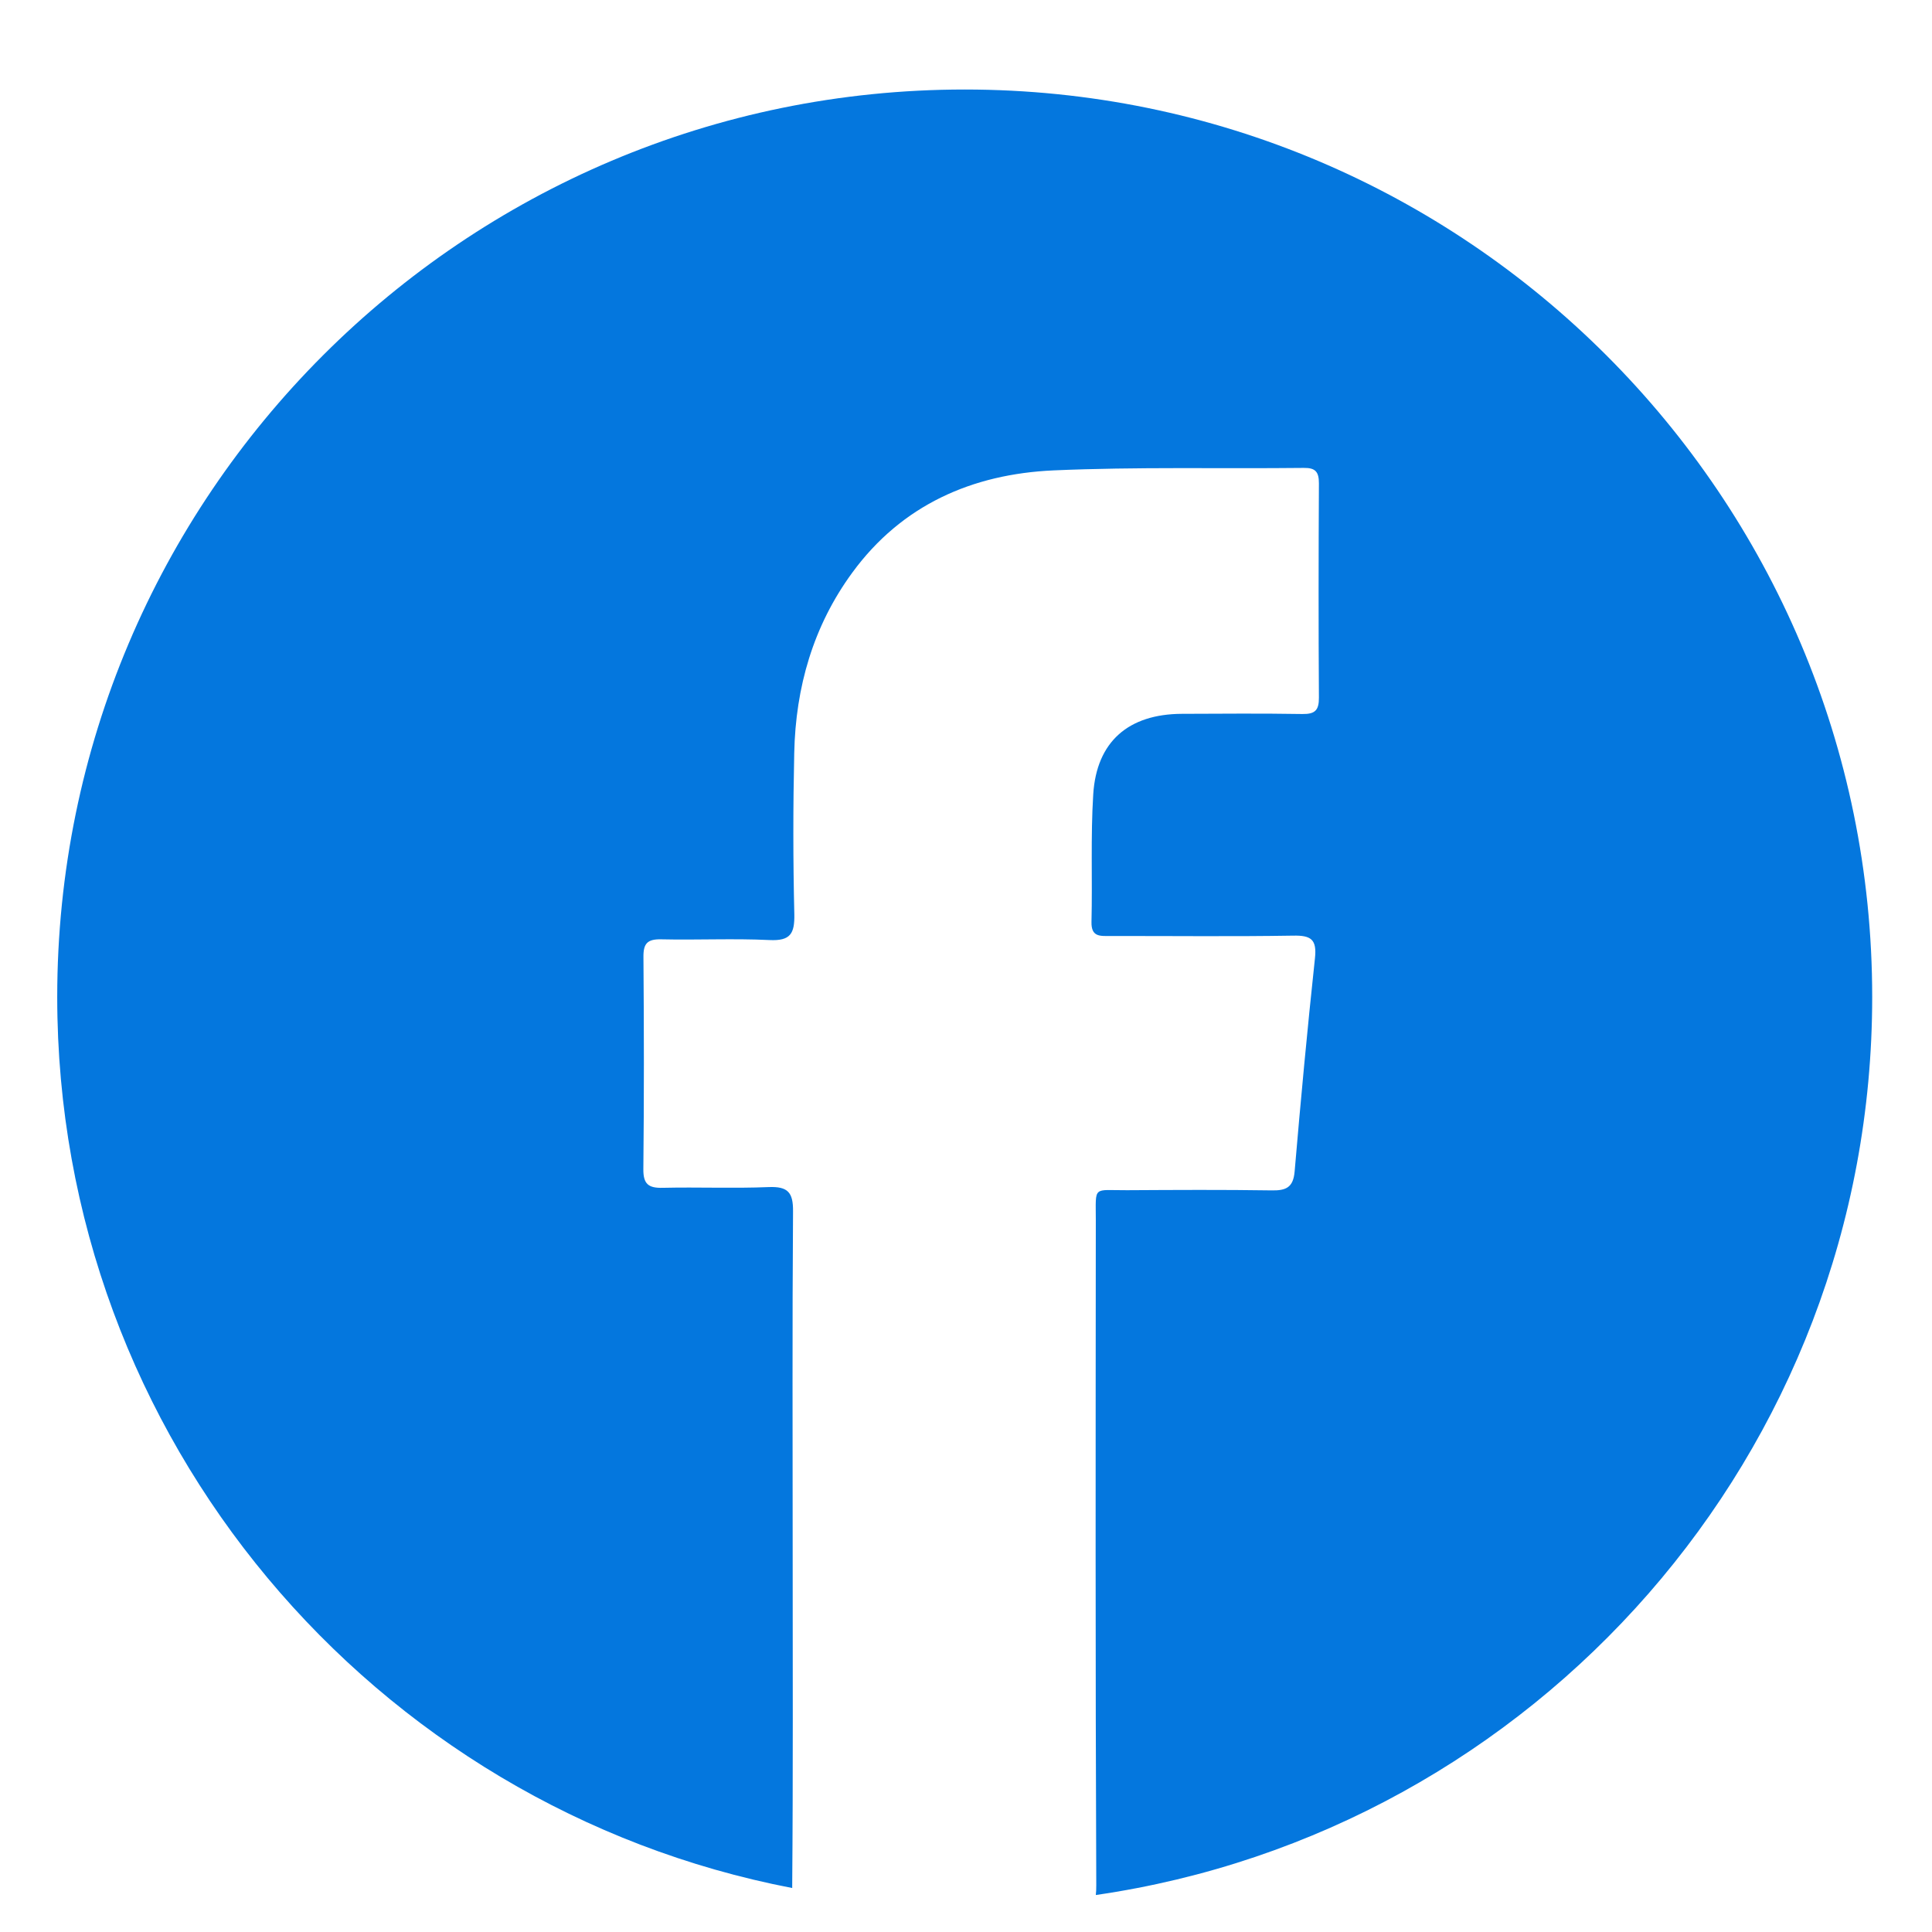 <svg width="21" height="21" viewBox="0 0 21 21" fill="none" xmlns="http://www.w3.org/2000/svg">
<path fill-rule="evenodd" clip-rule="evenodd" d="M20.35 10.837C20.35 5.389 15.933 0.973 10.486 0.973C5.039 0.973 0.622 5.389 0.622 10.837C0.622 15.643 4.06 19.646 8.611 20.522C8.611 20.514 8.611 20.506 8.611 20.498C8.621 19.285 8.616 18.072 8.616 16.858C8.616 15.645 8.611 14.398 8.62 13.167C8.622 12.96 8.563 12.895 8.356 12.903C7.972 12.919 7.588 12.902 7.204 12.911C7.049 12.915 6.991 12.871 6.993 12.707C7.001 11.939 7 11.171 6.994 10.403C6.992 10.255 7.037 10.207 7.186 10.21C7.579 10.219 7.972 10.199 8.364 10.218C8.591 10.229 8.638 10.149 8.634 9.938C8.62 9.353 8.62 8.768 8.633 8.184C8.648 7.47 8.839 6.804 9.265 6.223C9.803 5.488 10.568 5.153 11.45 5.113C12.356 5.073 13.265 5.096 14.172 5.086C14.299 5.084 14.336 5.13 14.336 5.253C14.332 6.029 14.331 6.806 14.336 7.583C14.337 7.721 14.293 7.763 14.157 7.761C13.721 7.754 13.284 7.757 12.848 7.759C12.267 7.761 11.919 8.06 11.883 8.634C11.854 9.095 11.875 9.559 11.864 10.021C11.86 10.186 11.958 10.174 12.067 10.174C12.73 10.173 13.393 10.181 14.056 10.17C14.251 10.166 14.315 10.211 14.293 10.416C14.21 11.188 14.138 11.961 14.072 12.734C14.057 12.909 13.977 12.942 13.821 12.939C13.298 12.931 12.774 12.934 12.25 12.937C11.874 12.939 11.911 12.882 11.911 13.266C11.909 15.674 11.906 18.083 11.916 20.491C11.916 20.532 11.915 20.567 11.911 20.598C16.683 19.907 20.35 15.801 20.35 10.837V10.837Z" fill="#0477DE"/>
</svg>
